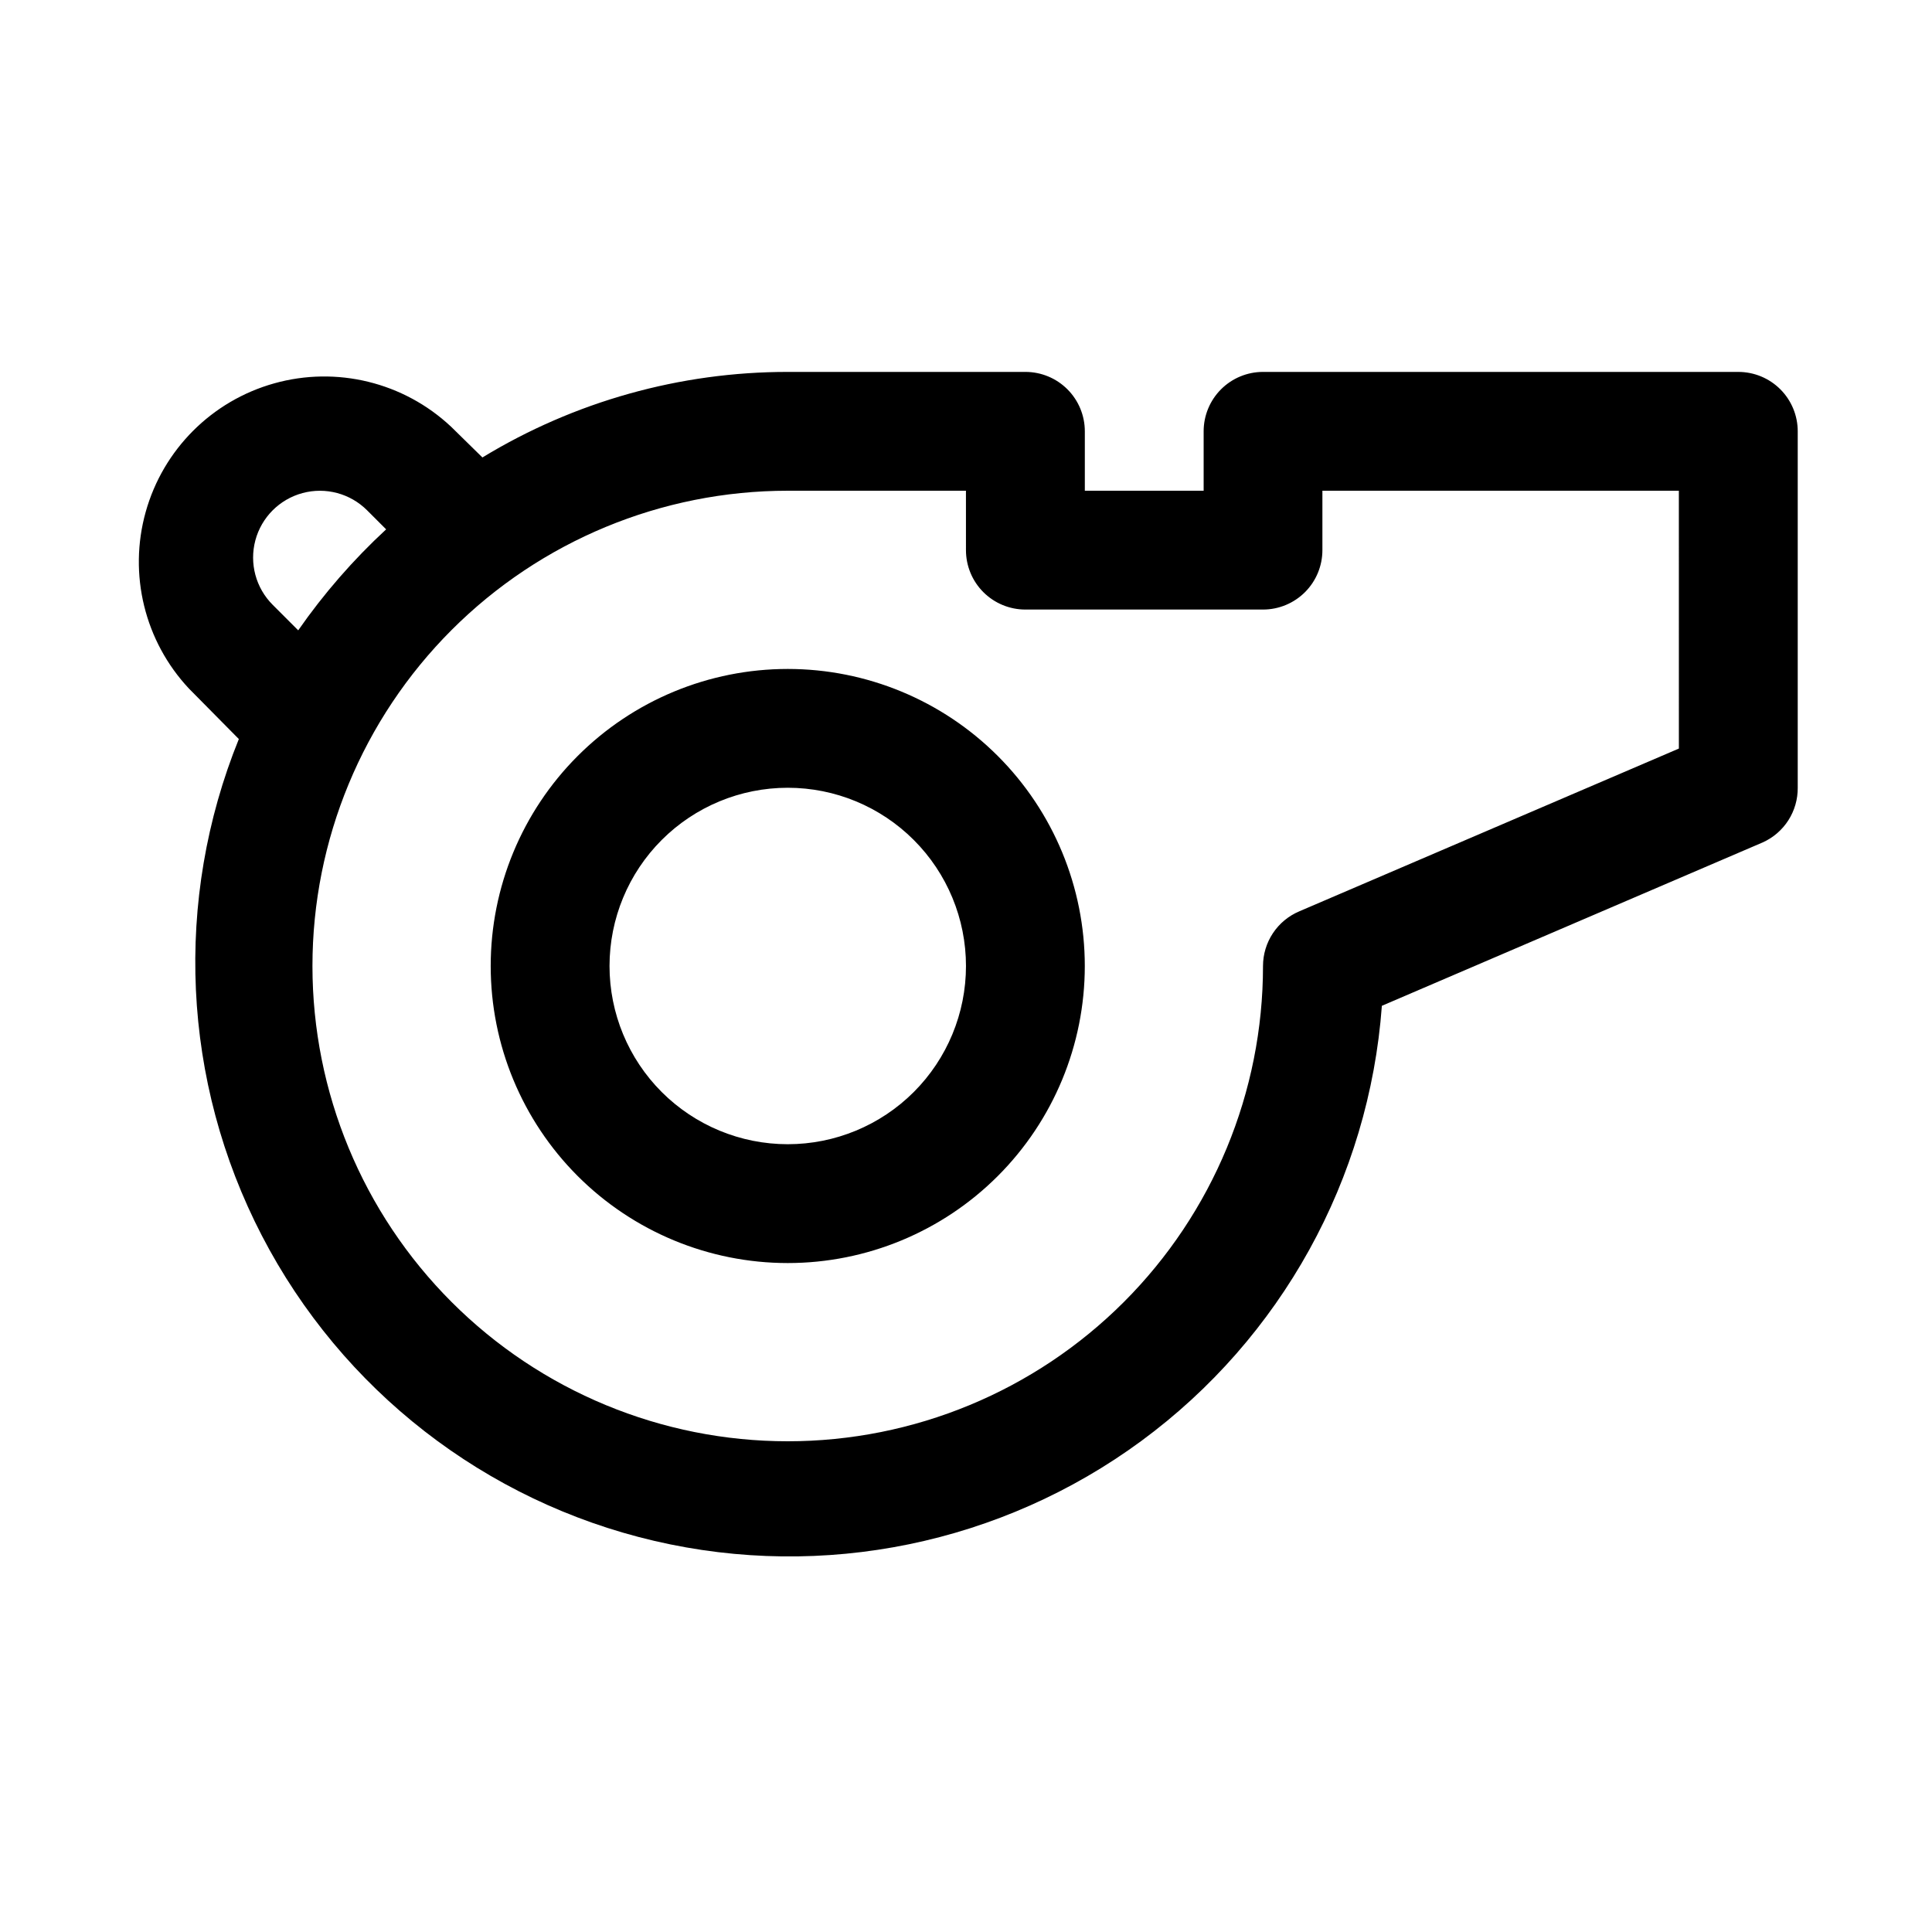 <?xml version="1.0" encoding="UTF-8"?>
<!-- The Best Svg Icon site in the world: iconSvg.co, Visit us! https://iconsvg.co -->
<svg fill="#000000" width="800px" height="800px" version="1.1" viewBox="144 144 512 512" xmlns="http://www.w3.org/2000/svg">
 <path d="m604.67 242.56h-125.95c-4.176 0-8.18 1.656-11.133 4.609-2.953 2.953-4.609 6.957-4.609 11.133v15.746h-31.488v-15.746c0-4.176-1.66-8.18-4.613-11.133s-6.957-4.609-11.133-4.609h-62.977c-28.543-0.012-56.539 7.832-80.922 22.672l-8.344-8.188h-0.004c-12.527-11.738-30.277-16.082-46.809-11.457-16.535 4.621-29.457 17.543-34.078 34.078-4.625 16.531-0.281 34.281 11.457 46.809l13.227 13.383c-17.301 42.656-15.07 90.746 6.109 131.61 21.176 40.867 59.18 70.422 104 80.883 44.828 10.461 91.984 0.781 129.07-26.492 37.078-27.273 60.367-69.406 63.734-115.31l100.92-43.297c2.789-1.25 5.148-3.289 6.801-5.859 1.648-2.574 2.512-5.57 2.488-8.625v-94.465c0-4.176-1.656-8.18-4.609-11.133-2.953-2.953-6.957-4.609-11.133-4.609zm-388.41 61.715c-4.473-4.469-6.219-10.988-4.582-17.098 1.637-6.109 6.41-10.879 12.516-12.516 6.109-1.637 12.629 0.109 17.098 4.582l5.039 5.039c-8.711 8.055-16.523 17.027-23.301 26.762zm372.66 38.102-100.61 43.141h0.004c-2.848 1.203-5.273 3.219-6.984 5.797-1.707 2.574-2.617 5.594-2.621 8.688 0 33.402-13.27 65.441-36.891 89.059-23.621 23.621-55.656 36.891-89.062 36.891-33.402 0-65.441-13.27-89.062-36.891-23.621-23.617-36.891-55.656-36.891-89.059 0-33.406 13.27-65.441 36.891-89.062s55.66-36.891 89.062-36.891h47.23l0.004 15.742c0 4.176 1.656 8.18 4.609 11.133s6.957 4.613 11.133 4.613h62.977c4.176 0 8.18-1.66 11.133-4.613 2.953-2.953 4.609-6.957 4.609-11.133v-15.742h94.465zm-236.16-21.098c-20.879 0-40.898 8.293-55.664 23.059-14.762 14.762-23.055 34.785-23.055 55.664 0 20.875 8.293 40.898 23.055 55.664 14.766 14.762 34.785 23.055 55.664 23.055s40.902-8.293 55.664-23.055c14.762-14.766 23.059-34.789 23.059-55.664 0-20.879-8.297-40.902-23.059-55.664-14.762-14.766-34.785-23.059-55.664-23.059zm0 125.95c-12.527 0-24.539-4.977-33.398-13.832-8.855-8.859-13.832-20.875-13.832-33.398 0-12.527 4.977-24.543 13.832-33.398 8.859-8.859 20.871-13.836 33.398-13.836s24.543 4.977 33.398 13.836c8.859 8.855 13.836 20.871 13.836 33.398 0 12.523-4.977 24.539-13.836 33.398-8.855 8.855-20.871 13.832-33.398 13.832z"/>
</svg>